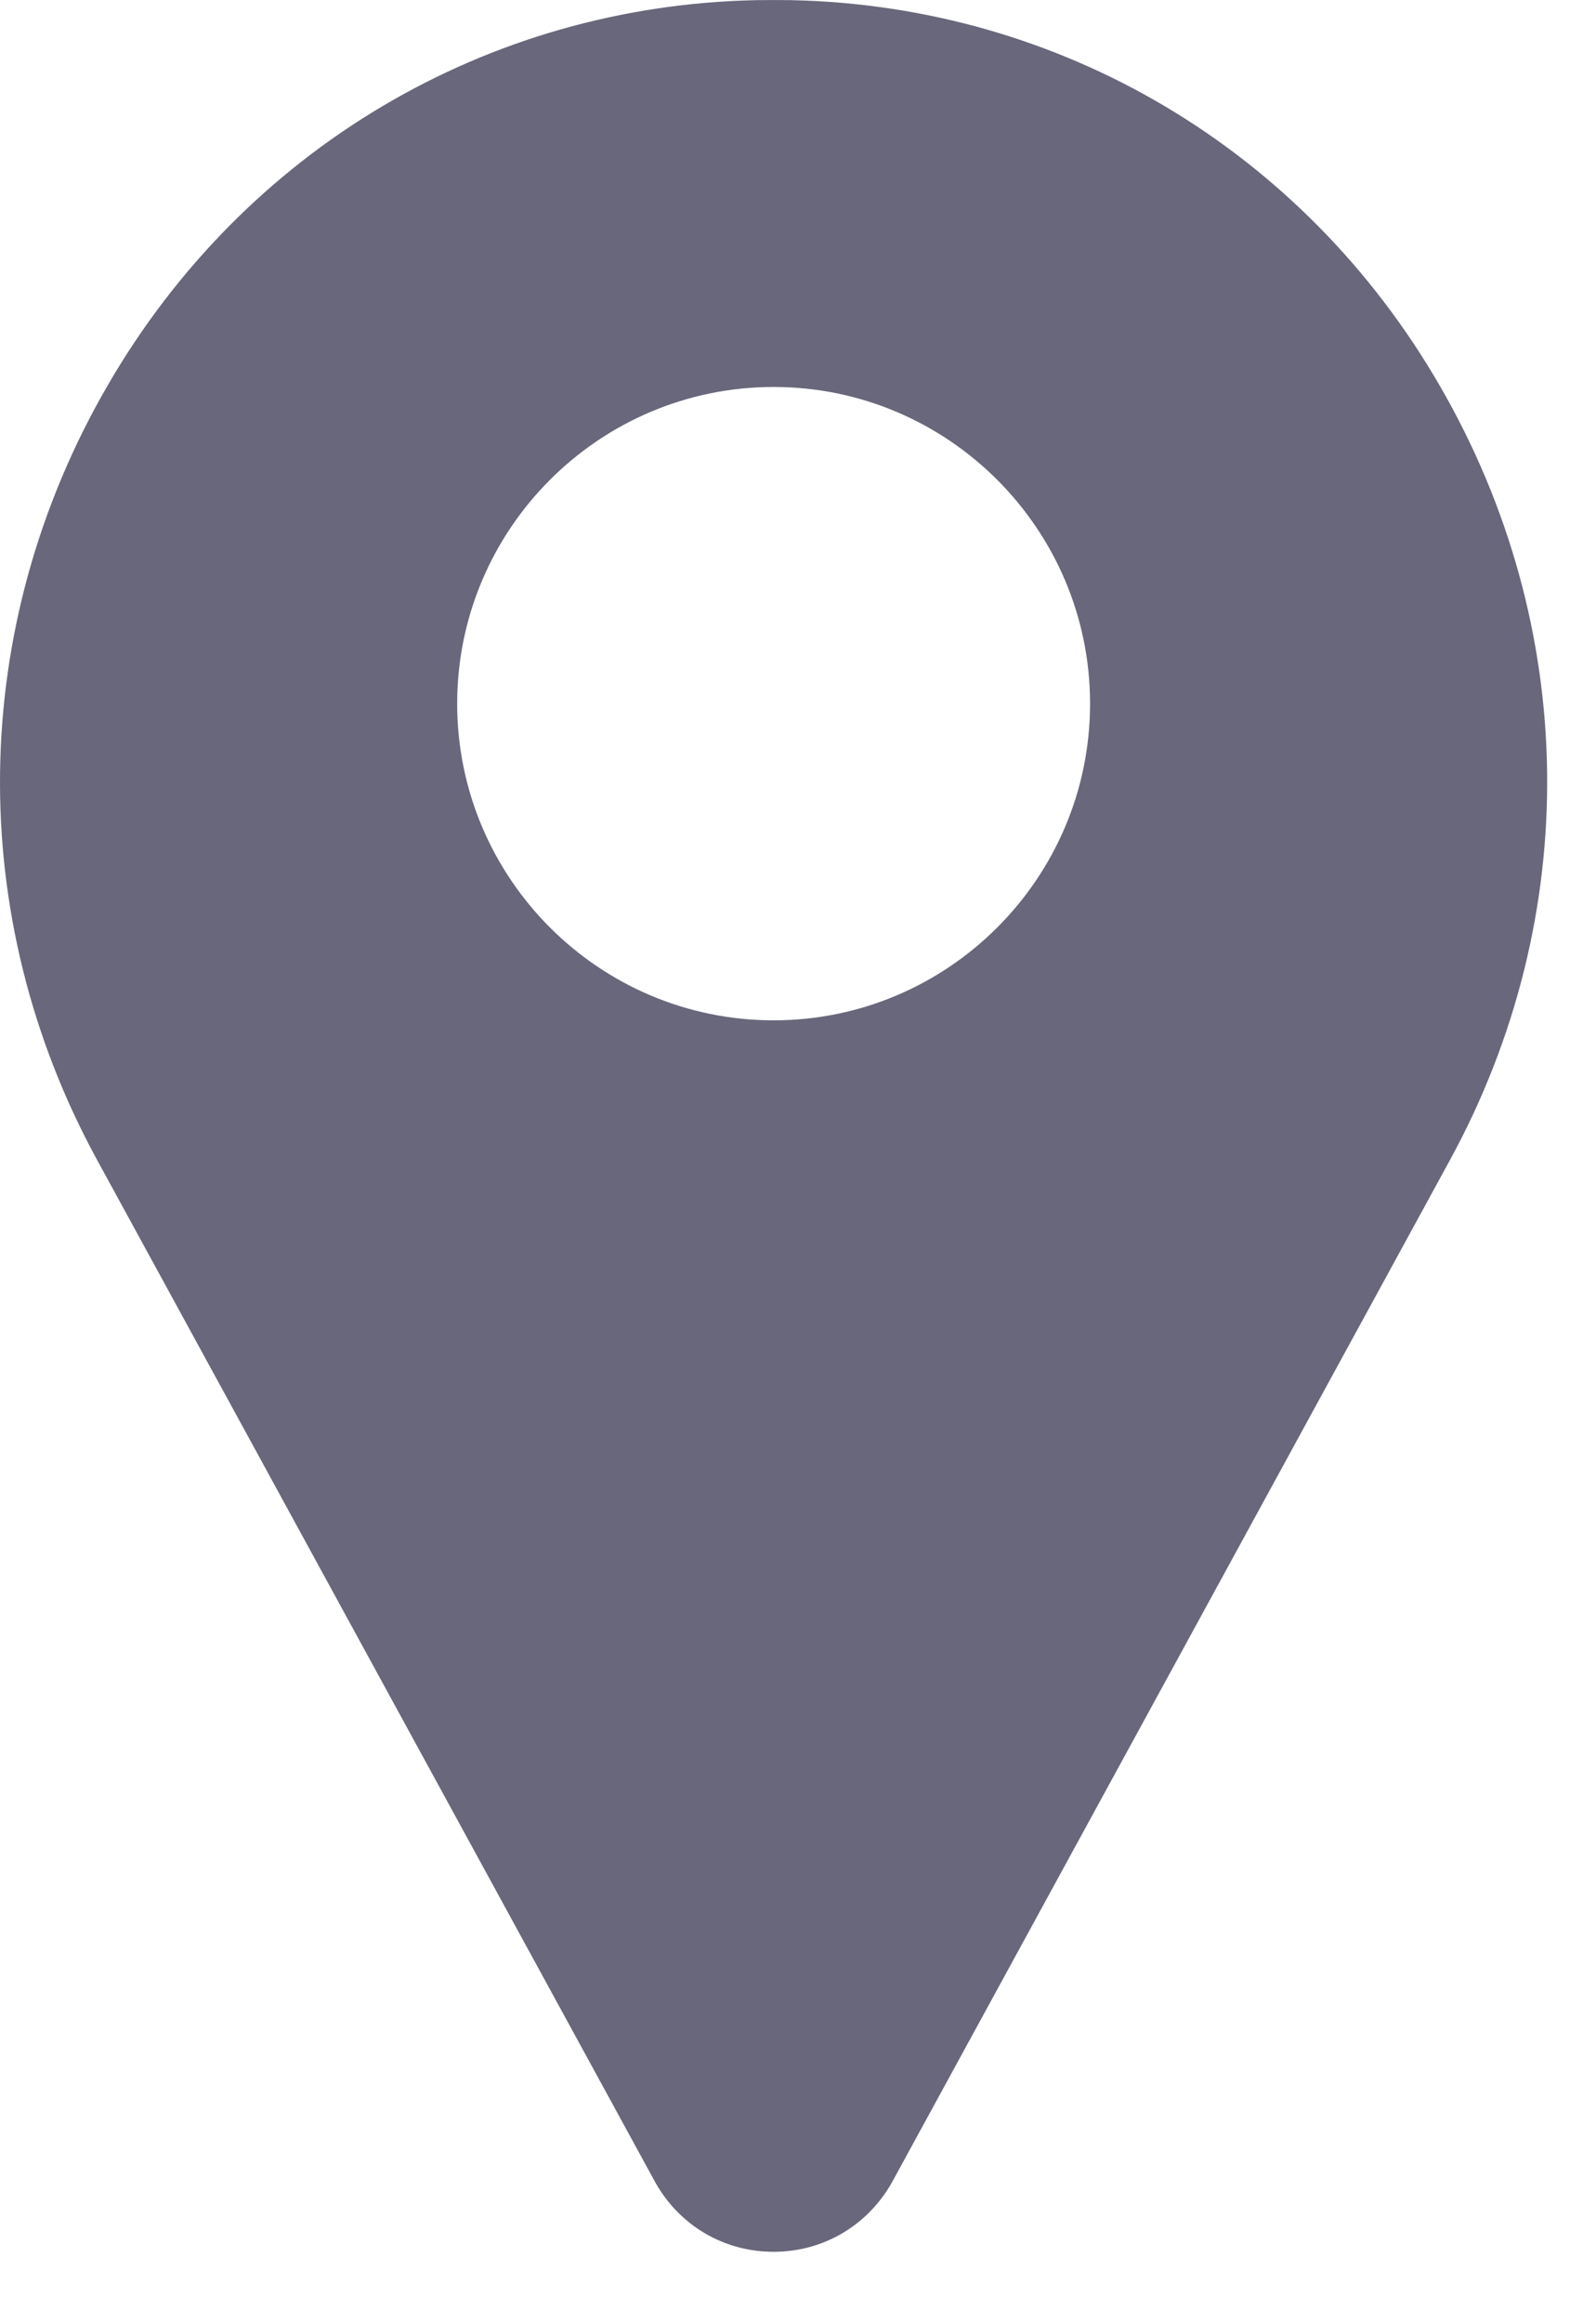 <?xml version="1.0" encoding="UTF-8"?>
<svg width="11px" height="16px" viewBox="0 0 11 16" version="1.1" xmlns="http://www.w3.org/2000/svg" xmlns:xlink="http://www.w3.org/1999/xlink">
    <!-- Generator: Sketch 63 (92445) - https://sketch.com -->
    <title>Shape Copy 3</title>
    <desc>Created with Sketch.</desc>
    <g id="Page-1" stroke="none" stroke-width="1" fill="none" fill-rule="evenodd">
        <g id="Auctions_Pending" transform="translate(-325, -402)" fill="#68677B" fill-rule="nonzero">
            <path d="M334.923,404.656 C333.982,403.031 332.31,402.039 330.451,402.001 C330.372,402 330.292,402 330.212,402.001 C328.354,402.039 326.682,403.031 325.741,404.656 C324.779,406.316 324.752,408.31 325.67,409.99 L329.516,417.029 C329.517,417.032 329.519,417.035 329.521,417.038 C329.69,417.332 329.993,417.508 330.332,417.508 C330.67,417.508 330.973,417.332 331.143,417.038 C331.144,417.035 331.146,417.032 331.148,417.029 L334.993,409.99 C335.911,408.31 335.885,406.316 334.923,404.656 Z M330.332,409.027 C329.129,409.027 328.151,408.049 328.151,406.846 C328.151,405.644 329.129,404.665 330.332,404.665 C331.534,404.665 332.513,405.644 332.513,406.846 C332.513,408.049 331.534,409.027 330.332,409.027 Z" id="Shape-Copy-3"></path>
        </g>
    </g>
</svg>